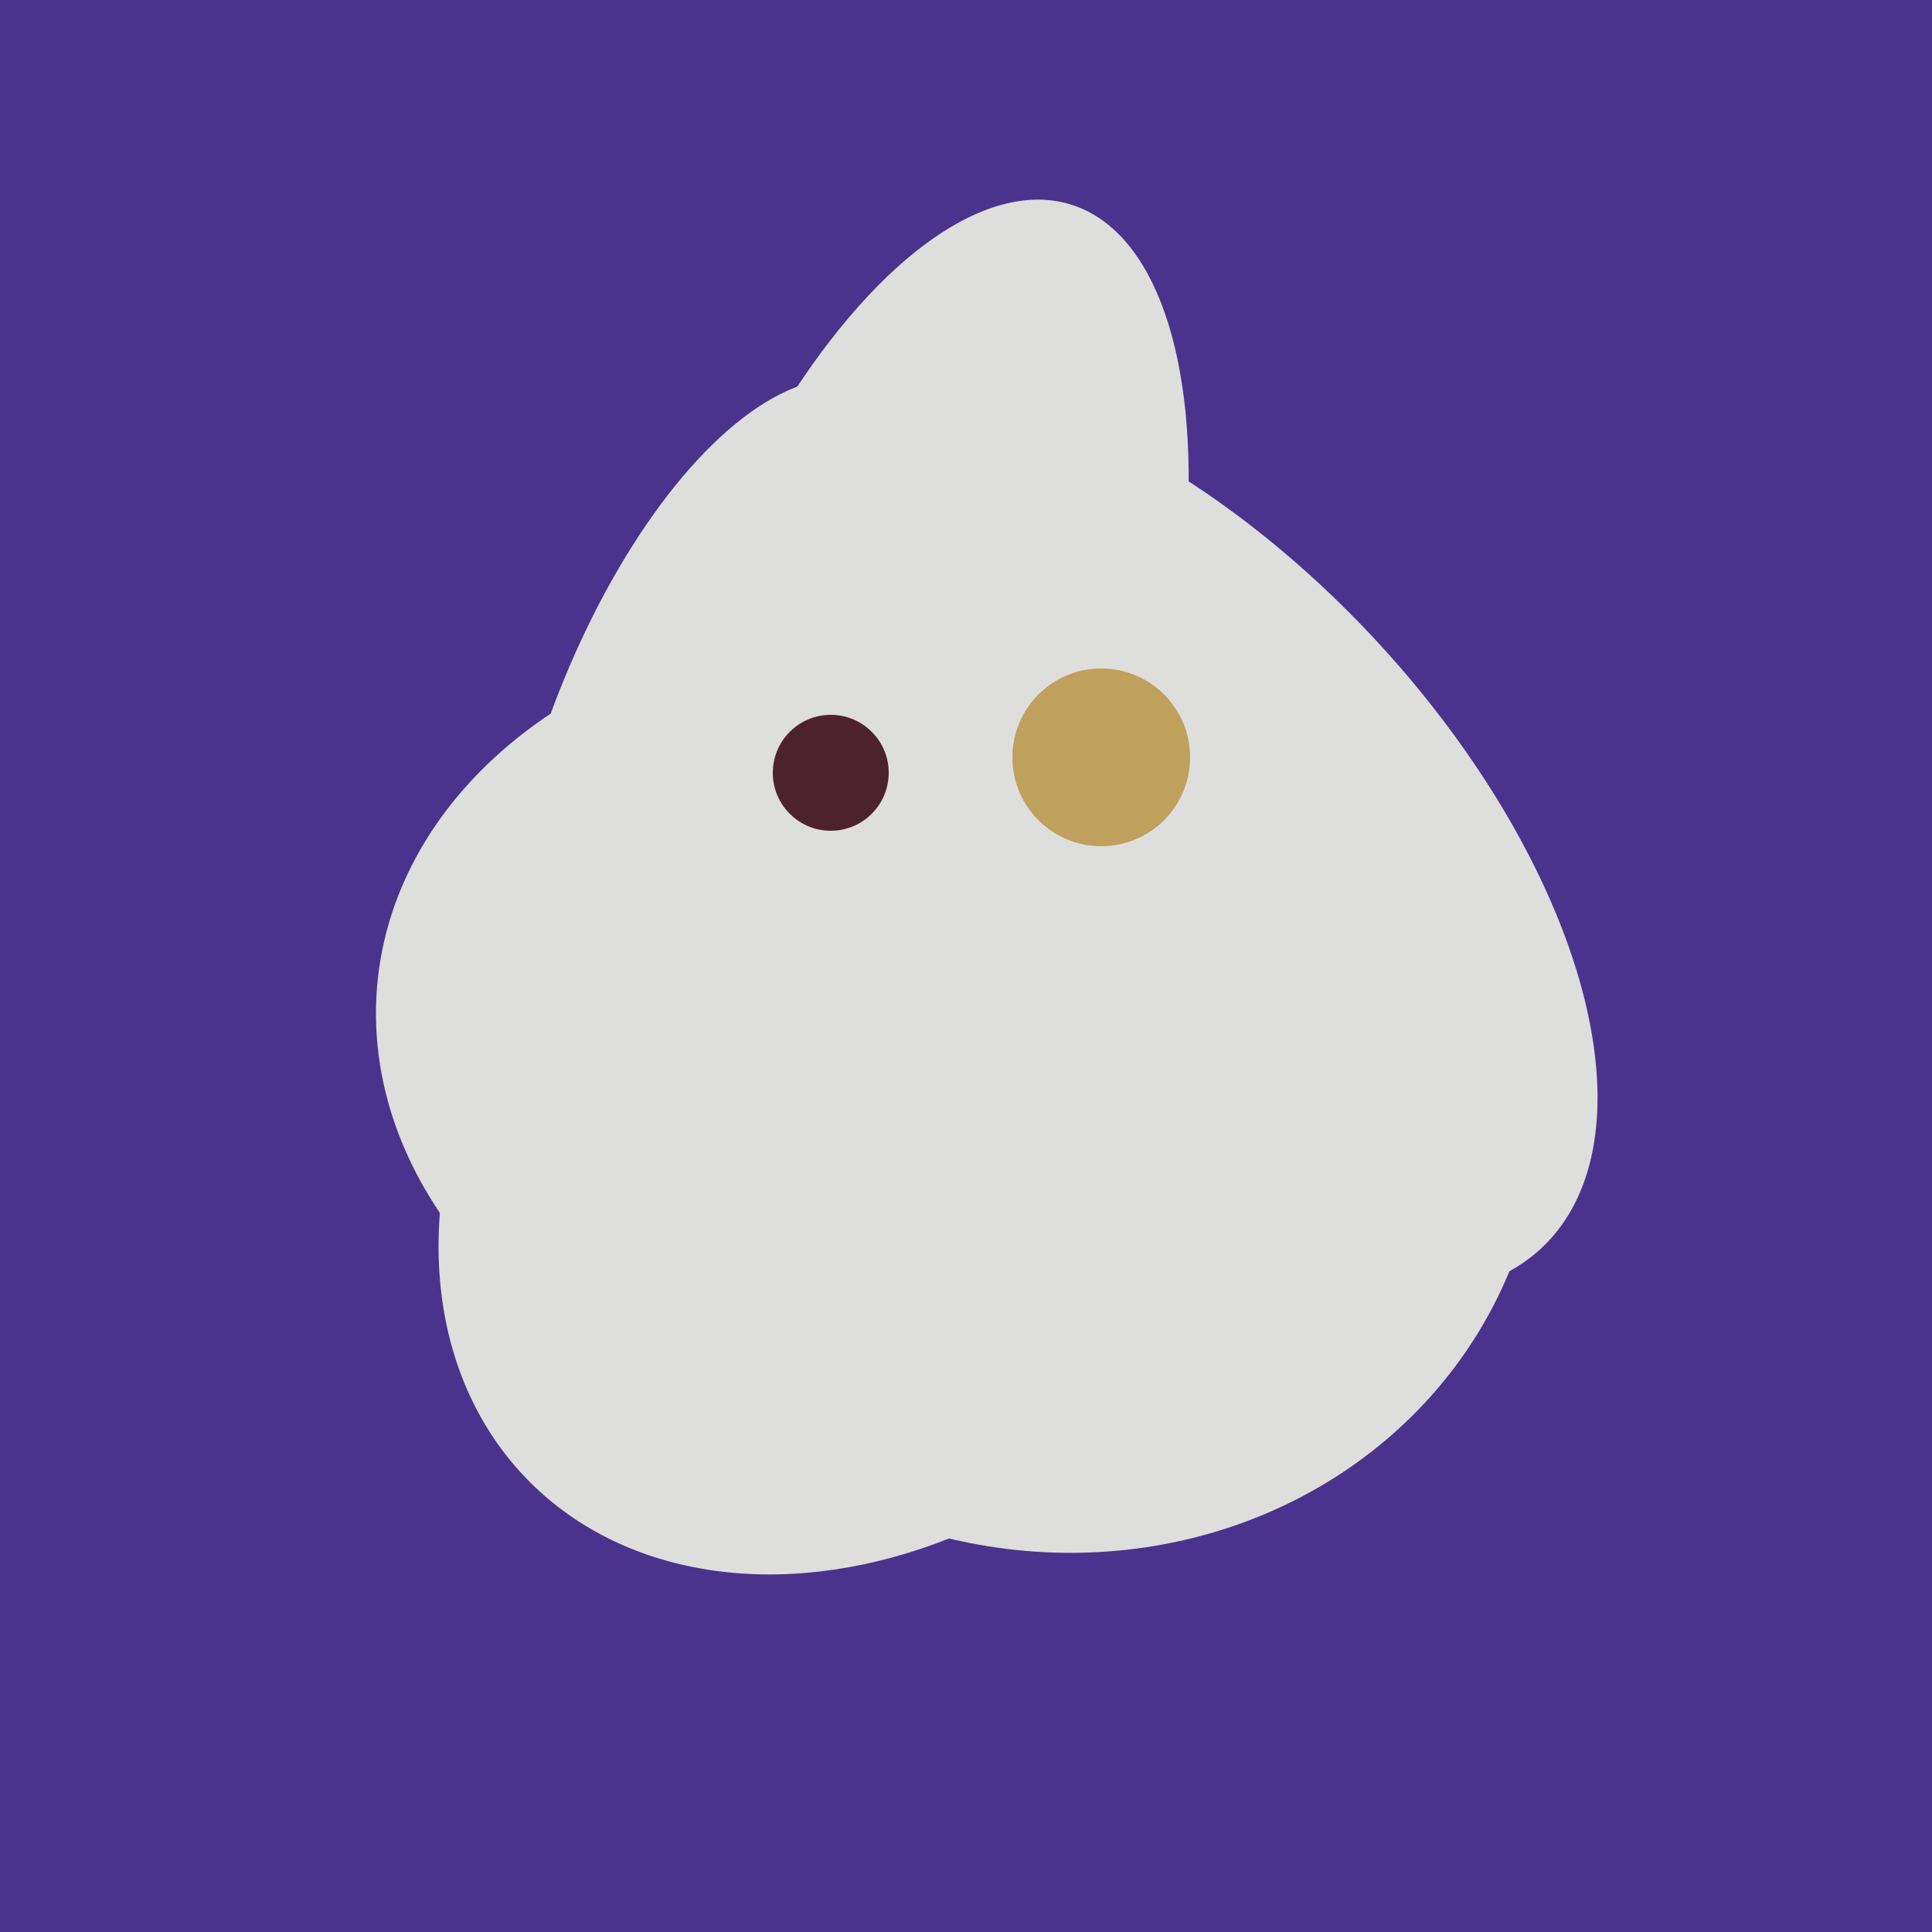 <svg width="500" height="500" xmlns="http://www.w3.org/2000/svg"><rect width="500" height="500" fill="#4a338c"/><ellipse cx="300" cy="217" rx="76" ry="145" transform="rotate(137, 300, 217)" fill="rgb(222,222,221)"/><ellipse cx="291" cy="239" rx="64" ry="66" transform="rotate(256, 291, 239)" fill="rgb(222,222,221)"/><ellipse cx="233" cy="190" rx="144" ry="63" transform="rotate(288, 233, 190)" fill="rgb(222,222,221)"/><ellipse cx="272" cy="281" rx="120" ry="128" transform="rotate(289, 272, 281)" fill="rgb(222,222,221)"/><ellipse cx="229" cy="293" rx="99" ry="129" transform="rotate(46, 229, 293)" fill="rgb(222,222,221)"/><ellipse cx="235" cy="268" rx="107" ry="138" transform="rotate(276, 235, 268)" fill="rgb(222,222,221)"/><ellipse cx="201" cy="297" rx="71" ry="92" transform="rotate(224, 201, 297)" fill="rgb(222,222,221)"/><ellipse cx="188" cy="206" rx="50" ry="113" transform="rotate(19, 188, 206)" fill="rgb(222,222,221)"/><circle cx="215" cy="200" r="15" fill="rgb(78,34,45)" /><circle cx="285" cy="196" r="23" fill="rgb(191,161,93)" /></svg>
